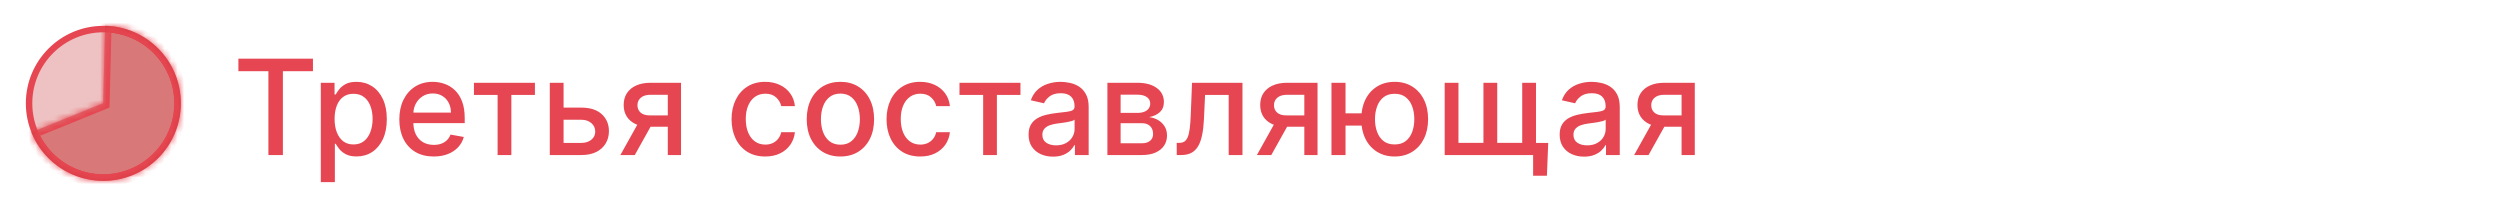 <?xml version="1.0" encoding="UTF-8"?> <svg xmlns="http://www.w3.org/2000/svg" width="387" height="33" viewBox="0 0 387 33" fill="none"><circle cx="16" cy="16" r="11.5" fill="#C43030" fill-opacity="0.29" stroke="#E64651"></circle><mask id="path-2-inside-1_2_889" fill="white"><path d="M4.853 20.488C5.668 22.493 7.01 24.24 8.736 25.544C10.463 26.849 12.51 27.662 14.661 27.898C16.812 28.135 18.987 27.785 20.956 26.886C22.924 25.987 24.613 24.572 25.843 22.792C27.073 21.011 27.799 18.931 27.943 16.772C28.088 14.613 27.646 12.455 26.664 10.527C25.683 8.598 24.198 6.971 22.367 5.817C20.536 4.664 18.427 4.027 16.264 3.974L15.97 15.97L4.853 20.488Z"></path></mask><path d="M4.853 20.488C5.668 22.493 7.01 24.24 8.736 25.544C10.463 26.849 12.51 27.662 14.661 27.898C16.812 28.135 18.987 27.785 20.956 26.886C22.924 25.987 24.613 24.572 25.843 22.792C27.073 21.011 27.799 18.931 27.943 16.772C28.088 14.613 27.646 12.455 26.664 10.527C25.683 8.598 24.198 6.971 22.367 5.817C20.536 4.664 18.427 4.027 16.264 3.974L15.97 15.97L4.853 20.488Z" fill="#C43030" fill-opacity="0.29"></path><path d="M4.853 20.488C5.668 22.493 7.01 24.24 8.736 25.544C10.463 26.849 12.51 27.662 14.661 27.898C16.812 28.135 18.987 27.785 20.956 26.886C22.924 25.987 24.613 24.572 25.843 22.792C27.073 21.011 27.799 18.931 27.943 16.772C28.088 14.613 27.646 12.455 26.664 10.527C25.683 8.598 24.198 6.971 22.367 5.817C20.536 4.664 18.427 4.027 16.264 3.974L15.97 15.97L4.853 20.488Z" fill="#C43030" fill-opacity="0.29"></path><path d="M4.853 20.488C5.668 22.493 7.01 24.24 8.736 25.544C10.463 26.849 12.51 27.662 14.661 27.898C16.812 28.135 18.987 27.785 20.956 26.886C22.924 25.987 24.613 24.572 25.843 22.792C27.073 21.011 27.799 18.931 27.943 16.772C28.088 14.613 27.646 12.455 26.664 10.527C25.683 8.598 24.198 6.971 22.367 5.817C20.536 4.664 18.427 4.027 16.264 3.974L15.97 15.97L4.853 20.488Z" stroke="#E64651" stroke-width="2" mask="url(#path-2-inside-1_2_889)"></path><path d="M36.903 11.022V9.085H48.446V11.022H43.792V24H41.549V11.022H36.903ZM49.66 28.195V12.814H51.787V14.627H51.969C52.095 14.394 52.277 14.125 52.515 13.819C52.753 13.513 53.083 13.246 53.506 13.018C53.928 12.785 54.486 12.668 55.181 12.668C56.084 12.668 56.889 12.896 57.598 13.353C58.307 13.809 58.863 14.467 59.266 15.326C59.674 16.186 59.878 17.22 59.878 18.429C59.878 19.638 59.676 20.674 59.273 21.538C58.87 22.398 58.317 23.061 57.613 23.527C56.909 23.988 56.105 24.218 55.202 24.218C54.523 24.218 53.967 24.104 53.535 23.876C53.107 23.648 52.772 23.381 52.53 23.075C52.287 22.769 52.1 22.497 51.969 22.259H51.838V28.195H49.66ZM51.794 18.407C51.794 19.194 51.908 19.883 52.136 20.475C52.365 21.067 52.695 21.531 53.127 21.866C53.559 22.196 54.088 22.361 54.715 22.361C55.365 22.361 55.909 22.189 56.346 21.844C56.783 21.495 57.113 21.021 57.336 20.424C57.564 19.827 57.678 19.155 57.678 18.407C57.678 17.669 57.567 17.006 57.343 16.419C57.125 15.831 56.795 15.368 56.353 15.028C55.916 14.688 55.37 14.518 54.715 14.518C54.083 14.518 53.549 14.681 53.112 15.006C52.68 15.331 52.352 15.785 52.129 16.368C51.906 16.95 51.794 17.63 51.794 18.407ZM67.139 24.226C66.037 24.226 65.087 23.99 64.291 23.519C63.5 23.044 62.888 22.376 62.456 21.517C62.029 20.652 61.815 19.64 61.815 18.48C61.815 17.334 62.029 16.324 62.456 15.45C62.888 14.576 63.49 13.894 64.262 13.404C65.039 12.913 65.947 12.668 66.986 12.668C67.617 12.668 68.229 12.773 68.821 12.981C69.413 13.19 69.945 13.518 70.416 13.965C70.887 14.411 71.258 14.991 71.53 15.705C71.802 16.414 71.938 17.276 71.938 18.29V19.062H63.046V17.431H69.804C69.804 16.858 69.688 16.351 69.454 15.909C69.221 15.462 68.894 15.11 68.471 14.853C68.054 14.596 67.563 14.467 67 14.467C66.388 14.467 65.854 14.618 65.398 14.919C64.947 15.215 64.597 15.603 64.349 16.084C64.107 16.56 63.985 17.077 63.985 17.635V18.91C63.985 19.657 64.116 20.293 64.379 20.817C64.645 21.342 65.017 21.742 65.493 22.019C65.969 22.291 66.524 22.427 67.16 22.427C67.573 22.427 67.949 22.369 68.289 22.252C68.629 22.131 68.923 21.951 69.17 21.713C69.418 21.475 69.607 21.182 69.739 20.832L71.799 21.203C71.634 21.81 71.338 22.342 70.911 22.798C70.489 23.25 69.957 23.602 69.316 23.854C68.68 24.102 67.954 24.226 67.139 24.226ZM73.367 14.693V12.814H82.805V14.693H79.157V24H77.03V14.693H73.367ZM86.747 16.659H89.995C91.364 16.659 92.418 16.999 93.156 17.679C93.894 18.358 94.263 19.235 94.263 20.308C94.263 21.007 94.098 21.636 93.767 22.194C93.437 22.752 92.954 23.194 92.318 23.519C91.682 23.84 90.908 24 89.995 24H85.108V12.814H87.242V22.121H89.995C90.621 22.121 91.136 21.958 91.539 21.633C91.942 21.303 92.143 20.883 92.143 20.373C92.143 19.834 91.942 19.395 91.539 19.055C91.136 18.71 90.621 18.538 89.995 18.538H86.747V16.659ZM103.375 24V14.671H100.695C100.059 14.671 99.564 14.819 99.209 15.115C98.855 15.411 98.678 15.8 98.678 16.28C98.678 16.756 98.84 17.14 99.166 17.431C99.496 17.718 99.957 17.861 100.549 17.861H104.009V19.623H100.549C99.724 19.623 99.01 19.487 98.408 19.215C97.811 18.939 97.35 18.548 97.025 18.043C96.704 17.538 96.544 16.941 96.544 16.251C96.544 15.547 96.709 14.94 97.039 14.431C97.374 13.916 97.852 13.518 98.474 13.236C99.1 12.955 99.841 12.814 100.695 12.814H105.421V24H103.375ZM96.034 24L99.188 18.349H101.416L98.263 24H96.034ZM118.459 24.226C117.376 24.226 116.444 23.981 115.663 23.49C114.886 22.995 114.289 22.313 113.871 21.444C113.454 20.575 113.245 19.579 113.245 18.458C113.245 17.322 113.458 16.319 113.886 15.45C114.313 14.576 114.915 13.894 115.692 13.404C116.469 12.913 117.384 12.668 118.437 12.668C119.287 12.668 120.044 12.826 120.709 13.142C121.375 13.452 121.911 13.889 122.319 14.453C122.732 15.016 122.977 15.674 123.054 16.426H120.935C120.819 15.902 120.552 15.45 120.134 15.072C119.721 14.693 119.168 14.504 118.474 14.504C117.867 14.504 117.335 14.664 116.879 14.984C116.427 15.3 116.075 15.751 115.823 16.339C115.57 16.921 115.444 17.611 115.444 18.407C115.444 19.223 115.568 19.927 115.816 20.519C116.063 21.111 116.413 21.57 116.864 21.895C117.321 22.221 117.857 22.383 118.474 22.383C118.886 22.383 119.26 22.308 119.595 22.157C119.935 22.002 120.219 21.781 120.447 21.495C120.68 21.208 120.843 20.864 120.935 20.461H123.054C122.977 21.184 122.741 21.83 122.348 22.398C121.955 22.966 121.428 23.413 120.768 23.738C120.112 24.063 119.343 24.226 118.459 24.226ZM130.095 24.226C129.046 24.226 128.131 23.985 127.349 23.505C126.568 23.024 125.961 22.352 125.529 21.488C125.097 20.623 124.881 19.613 124.881 18.458C124.881 17.298 125.097 16.283 125.529 15.414C125.961 14.545 126.568 13.87 127.349 13.389C128.131 12.909 129.046 12.668 130.095 12.668C131.144 12.668 132.059 12.909 132.84 13.389C133.622 13.87 134.229 14.545 134.661 15.414C135.093 16.283 135.309 17.298 135.309 18.458C135.309 19.613 135.093 20.623 134.661 21.488C134.229 22.352 133.622 23.024 132.84 23.505C132.059 23.985 131.144 24.226 130.095 24.226ZM130.102 22.398C130.782 22.398 131.345 22.218 131.792 21.859C132.238 21.5 132.569 21.021 132.782 20.424C133.001 19.827 133.11 19.169 133.11 18.451C133.11 17.737 133.001 17.081 132.782 16.484C132.569 15.882 132.238 15.399 131.792 15.035C131.345 14.671 130.782 14.489 130.102 14.489C129.418 14.489 128.85 14.671 128.398 15.035C127.951 15.399 127.619 15.882 127.4 16.484C127.187 17.081 127.08 17.737 127.08 18.451C127.08 19.169 127.187 19.827 127.4 20.424C127.619 21.021 127.951 21.5 128.398 21.859C128.85 22.218 129.418 22.398 130.102 22.398ZM142.452 24.226C141.369 24.226 140.437 23.981 139.655 23.49C138.878 22.995 138.281 22.313 137.864 21.444C137.446 20.575 137.237 19.579 137.237 18.458C137.237 17.322 137.451 16.319 137.878 15.45C138.305 14.576 138.907 13.894 139.684 13.404C140.461 12.913 141.376 12.668 142.43 12.668C143.279 12.668 144.037 12.826 144.702 13.142C145.367 13.452 145.904 13.889 146.311 14.453C146.724 15.016 146.969 15.674 147.047 16.426H144.928C144.811 15.902 144.544 15.45 144.127 15.072C143.714 14.693 143.16 14.504 142.466 14.504C141.859 14.504 141.328 14.664 140.871 14.984C140.42 15.3 140.068 15.751 139.815 16.339C139.563 16.921 139.437 17.611 139.437 18.407C139.437 19.223 139.56 19.927 139.808 20.519C140.056 21.111 140.405 21.57 140.857 21.895C141.313 22.221 141.85 22.383 142.466 22.383C142.879 22.383 143.253 22.308 143.588 22.157C143.928 22.002 144.212 21.781 144.44 21.495C144.673 21.208 144.835 20.864 144.928 20.461H147.047C146.969 21.184 146.734 21.83 146.341 22.398C145.947 22.966 145.421 23.413 144.76 23.738C144.105 24.063 143.335 24.226 142.452 24.226ZM148.529 14.693V12.814H157.967V14.693H154.319V24H152.192V14.693H148.529ZM163.005 24.248C162.296 24.248 161.655 24.116 161.082 23.854C160.509 23.587 160.056 23.201 159.721 22.696C159.39 22.192 159.225 21.573 159.225 20.839C159.225 20.208 159.347 19.689 159.589 19.281C159.832 18.873 160.16 18.55 160.573 18.312C160.985 18.074 161.446 17.895 161.956 17.773C162.466 17.652 162.986 17.56 163.515 17.497C164.185 17.419 164.729 17.356 165.146 17.307C165.564 17.254 165.867 17.169 166.056 17.052C166.246 16.936 166.34 16.747 166.34 16.484V16.433C166.34 15.797 166.161 15.305 165.801 14.955C165.447 14.605 164.918 14.431 164.214 14.431C163.481 14.431 162.903 14.593 162.481 14.919C162.063 15.239 161.774 15.596 161.614 15.989L159.568 15.523C159.81 14.843 160.165 14.295 160.631 13.877C161.102 13.455 161.643 13.149 162.255 12.96C162.867 12.765 163.51 12.668 164.185 12.668C164.631 12.668 165.105 12.722 165.605 12.829C166.11 12.93 166.581 13.12 167.018 13.396C167.459 13.673 167.821 14.069 168.103 14.584C168.384 15.093 168.525 15.756 168.525 16.572V24H166.399V22.471H166.311C166.17 22.752 165.959 23.029 165.678 23.301C165.396 23.573 165.034 23.799 164.593 23.978C164.151 24.158 163.622 24.248 163.005 24.248ZM163.478 22.5C164.08 22.5 164.595 22.381 165.022 22.143C165.454 21.905 165.782 21.594 166.005 21.211C166.234 20.822 166.348 20.407 166.348 19.965V18.523C166.27 18.601 166.119 18.674 165.896 18.742C165.678 18.805 165.428 18.861 165.146 18.91C164.864 18.953 164.59 18.994 164.323 19.033C164.056 19.067 163.833 19.096 163.653 19.121C163.231 19.174 162.845 19.264 162.495 19.39C162.15 19.516 161.874 19.698 161.665 19.936C161.461 20.169 161.359 20.48 161.359 20.869C161.359 21.407 161.558 21.815 161.956 22.092C162.354 22.364 162.862 22.5 163.478 22.5ZM171.425 24V12.814H176.064C177.327 12.814 178.327 13.083 179.065 13.622C179.803 14.156 180.172 14.882 180.172 15.8C180.172 16.455 179.963 16.975 179.546 17.358C179.128 17.742 178.575 17.999 177.885 18.13C178.385 18.189 178.844 18.339 179.262 18.582C179.679 18.82 180.014 19.14 180.267 19.543C180.524 19.946 180.653 20.427 180.653 20.985C180.653 21.577 180.5 22.102 180.194 22.558C179.888 23.01 179.444 23.364 178.861 23.621C178.283 23.874 177.587 24 176.771 24H171.425ZM173.472 22.179H176.771C177.31 22.179 177.732 22.051 178.038 21.793C178.344 21.536 178.497 21.186 178.497 20.745C178.497 20.225 178.344 19.817 178.038 19.521C177.732 19.22 177.31 19.07 176.771 19.07H173.472V22.179ZM173.472 17.475H176.086C176.494 17.475 176.844 17.416 177.135 17.3C177.431 17.183 177.657 17.018 177.812 16.805C177.973 16.586 178.053 16.329 178.053 16.033C178.053 15.601 177.875 15.263 177.521 15.021C177.167 14.778 176.681 14.656 176.064 14.656H173.472V17.475ZM182.16 24L182.153 22.114H182.553C182.864 22.114 183.124 22.048 183.333 21.917C183.546 21.781 183.721 21.553 183.857 21.233C183.993 20.912 184.097 20.47 184.17 19.907C184.243 19.339 184.296 18.625 184.33 17.766L184.527 12.814H192.334V24H190.2V14.693H186.544L186.369 18.494C186.326 19.417 186.231 20.223 186.085 20.912C185.945 21.602 185.738 22.177 185.466 22.638C185.194 23.095 184.845 23.437 184.418 23.665C183.99 23.888 183.471 24 182.859 24H182.16ZM201.909 24V14.671H199.229C198.593 14.671 198.097 14.819 197.743 15.115C197.389 15.411 197.211 15.8 197.211 16.28C197.211 16.756 197.374 17.14 197.699 17.431C198.029 17.718 198.491 17.861 199.083 17.861H202.542V19.623H199.083C198.258 19.623 197.544 19.487 196.942 19.215C196.345 18.939 195.883 18.548 195.558 18.043C195.238 17.538 195.078 16.941 195.078 16.251C195.078 15.547 195.243 14.94 195.573 14.431C195.908 13.916 196.386 13.518 197.007 13.236C197.634 12.955 198.374 12.814 199.229 12.814H203.955V24H201.909ZM194.568 24L197.721 18.349H199.95L196.796 24H194.568ZM212.483 17.548V19.441H206.519V17.548H212.483ZM208.288 12.814V24H206.111V12.814H208.288ZM215.891 24.226C214.852 24.226 213.944 23.983 213.168 23.497C212.391 23.012 211.789 22.337 211.361 21.473C210.934 20.604 210.721 19.596 210.721 18.451C210.721 17.295 210.934 16.285 211.361 15.421C211.789 14.552 212.391 13.877 213.168 13.396C213.944 12.911 214.852 12.668 215.891 12.668C216.935 12.668 217.843 12.911 218.615 13.396C219.392 13.877 219.994 14.552 220.421 15.421C220.853 16.285 221.069 17.295 221.069 18.451C221.069 19.596 220.853 20.604 220.421 21.473C219.994 22.337 219.392 23.012 218.615 23.497C217.843 23.983 216.935 24.226 215.891 24.226ZM215.891 22.361C216.595 22.361 217.171 22.184 217.617 21.83C218.069 21.471 218.401 20.995 218.615 20.402C218.829 19.81 218.935 19.16 218.935 18.451C218.935 17.737 218.829 17.084 218.615 16.492C218.401 15.895 218.069 15.416 217.617 15.057C217.171 14.698 216.595 14.518 215.891 14.518C215.192 14.518 214.617 14.698 214.165 15.057C213.714 15.416 213.381 15.895 213.168 16.492C212.954 17.084 212.847 17.737 212.847 18.451C212.847 19.16 212.954 19.81 213.168 20.402C213.381 20.995 213.714 21.471 214.165 21.83C214.617 22.184 215.192 22.361 215.891 22.361ZM239.665 22.121L239.461 27.204H237.328V24H235.937V22.121H239.665ZM223.636 12.814H225.77V22.114H229.637V12.814H231.771V22.114H235.638V12.814H237.772V24H223.636V12.814ZM245.216 24.248C244.508 24.248 243.867 24.116 243.294 23.854C242.721 23.587 242.267 23.201 241.932 22.696C241.602 22.192 241.437 21.573 241.437 20.839C241.437 20.208 241.558 19.689 241.801 19.281C242.044 18.873 242.371 18.55 242.784 18.312C243.197 18.074 243.658 17.895 244.168 17.773C244.678 17.652 245.197 17.56 245.726 17.497C246.396 17.419 246.94 17.356 247.358 17.307C247.775 17.254 248.079 17.169 248.268 17.052C248.457 16.936 248.552 16.747 248.552 16.484V16.433C248.552 15.797 248.372 15.305 248.013 14.955C247.659 14.605 247.129 14.431 246.425 14.431C245.692 14.431 245.115 14.593 244.692 14.919C244.275 15.239 243.986 15.596 243.825 15.989L241.779 15.523C242.022 14.843 242.376 14.295 242.842 13.877C243.313 13.455 243.855 13.149 244.466 12.96C245.078 12.765 245.721 12.668 246.396 12.668C246.843 12.668 247.316 12.722 247.816 12.829C248.321 12.93 248.792 13.12 249.229 13.396C249.671 13.673 250.033 14.069 250.314 14.584C250.596 15.093 250.737 15.756 250.737 16.572V24H248.61V22.471H248.523C248.382 22.752 248.171 23.029 247.889 23.301C247.608 23.573 247.246 23.799 246.804 23.978C246.362 24.158 245.833 24.248 245.216 24.248ZM245.69 22.5C246.292 22.5 246.807 22.381 247.234 22.143C247.666 21.905 247.994 21.594 248.217 21.211C248.445 20.822 248.559 20.407 248.559 19.965V18.523C248.482 18.601 248.331 18.674 248.108 18.742C247.889 18.805 247.639 18.861 247.358 18.91C247.076 18.953 246.802 18.994 246.535 19.033C246.268 19.067 246.044 19.096 245.865 19.121C245.442 19.174 245.056 19.264 244.707 19.39C244.362 19.516 244.085 19.698 243.876 19.936C243.673 20.169 243.571 20.48 243.571 20.869C243.571 21.407 243.77 21.815 244.168 22.092C244.566 22.364 245.073 22.5 245.69 22.5ZM260.308 24V14.671H257.628C256.992 14.671 256.497 14.819 256.142 15.115C255.788 15.411 255.611 15.8 255.611 16.28C255.611 16.756 255.773 17.14 256.098 17.431C256.429 17.718 256.89 17.861 257.482 17.861H260.941V19.623H257.482C256.657 19.623 255.943 19.487 255.341 19.215C254.744 18.939 254.283 18.548 253.957 18.043C253.637 17.538 253.477 16.941 253.477 16.251C253.477 15.547 253.642 14.94 253.972 14.431C254.307 13.916 254.785 13.518 255.407 13.236C256.033 12.955 256.773 12.814 257.628 12.814H262.354V24H260.308ZM252.967 24L256.12 18.349H258.349L255.195 24H252.967Z" fill="#E64651"></path></svg> 